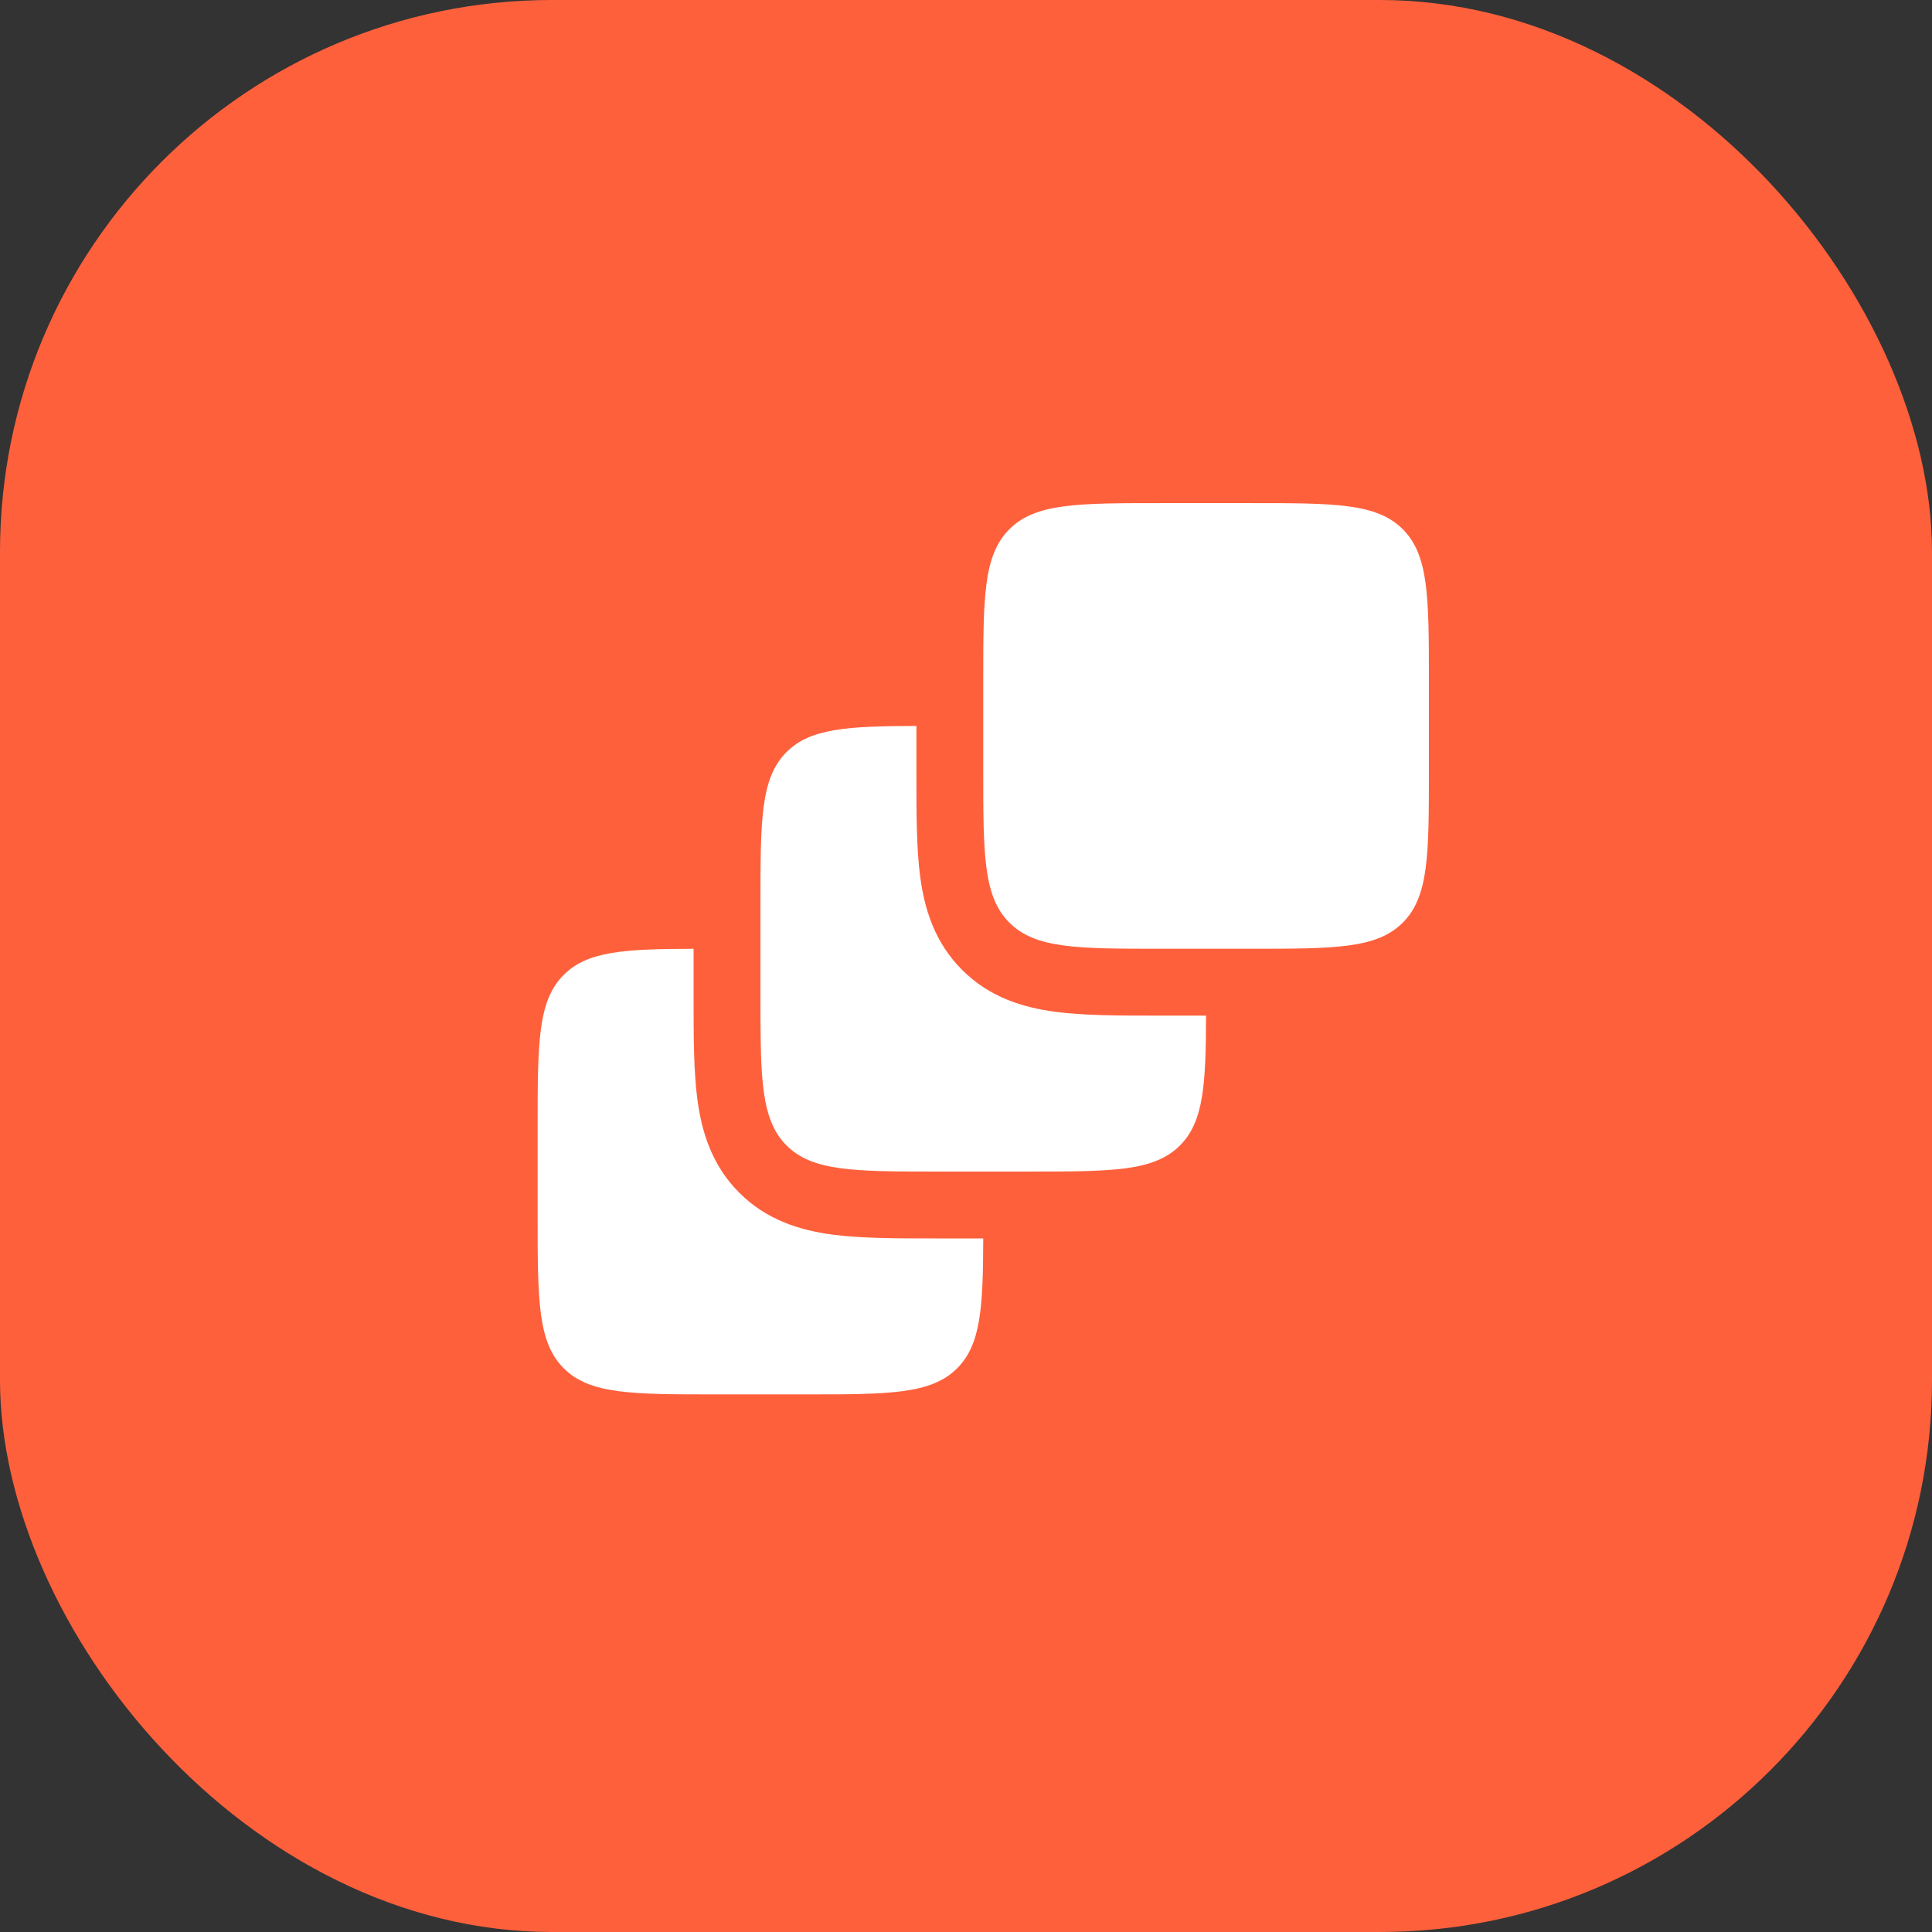 <?xml version="1.0" encoding="UTF-8"?> <svg xmlns="http://www.w3.org/2000/svg" width="56" height="56" viewBox="0 0 56 56" fill="none"><rect x="0" y="0" width="56" height="56" fill="#333333" stroke="none"/><rect width="56" height="56" rx="16" fill="#FF603C"></rect><path d="M28.5 19.75C28.5 17.314 28.5 16.097 29.257 15.34C30.013 14.583 31.231 14.583 33.667 14.583H36.25C38.686 14.583 39.904 14.583 40.66 15.34C41.417 16.097 41.417 17.314 41.417 19.75V22.333C41.417 24.769 41.417 25.987 40.66 26.743C39.904 27.5 38.686 27.5 36.25 27.5H33.667C31.231 27.5 30.013 27.5 29.257 26.743C28.5 25.987 28.5 24.769 28.5 22.333V19.75Z" fill="white"></path><path d="M26.563 21.042C24.551 21.048 23.485 21.112 22.799 21.798C22.042 22.555 22.042 23.773 22.042 26.208V28.792C22.042 30.648 22.042 31.797 22.377 32.574C22.468 32.784 22.583 32.967 22.73 33.129C22.752 33.154 22.775 33.178 22.799 33.202C23.555 33.958 24.773 33.958 27.209 33.958H29.792C32.227 33.958 33.445 33.958 34.202 33.202C34.888 32.515 34.952 31.449 34.958 29.438L33.551 29.438C32.433 29.438 31.408 29.438 30.574 29.326C29.656 29.202 28.685 28.912 27.887 28.113C27.088 27.315 26.798 26.345 26.674 25.426C26.562 24.592 26.562 23.567 26.563 22.449L26.563 21.042Z" fill="white"></path><path d="M20.104 27.501C18.093 27.506 17.027 27.57 16.34 28.257C15.584 29.013 15.584 30.231 15.584 32.667V35.25C15.584 37.686 15.584 38.903 16.34 39.66C17.097 40.417 18.315 40.417 20.75 40.417H23.334C25.769 40.417 26.987 40.417 27.744 39.66C28.43 38.974 28.494 37.907 28.5 35.896L27.093 35.896C25.975 35.896 24.95 35.896 24.116 35.784C23.197 35.661 22.227 35.37 21.428 34.572C20.63 33.773 20.34 32.803 20.216 31.884C20.104 31.051 20.104 30.025 20.104 28.907L20.104 27.501Z" fill="white"></path></svg> 